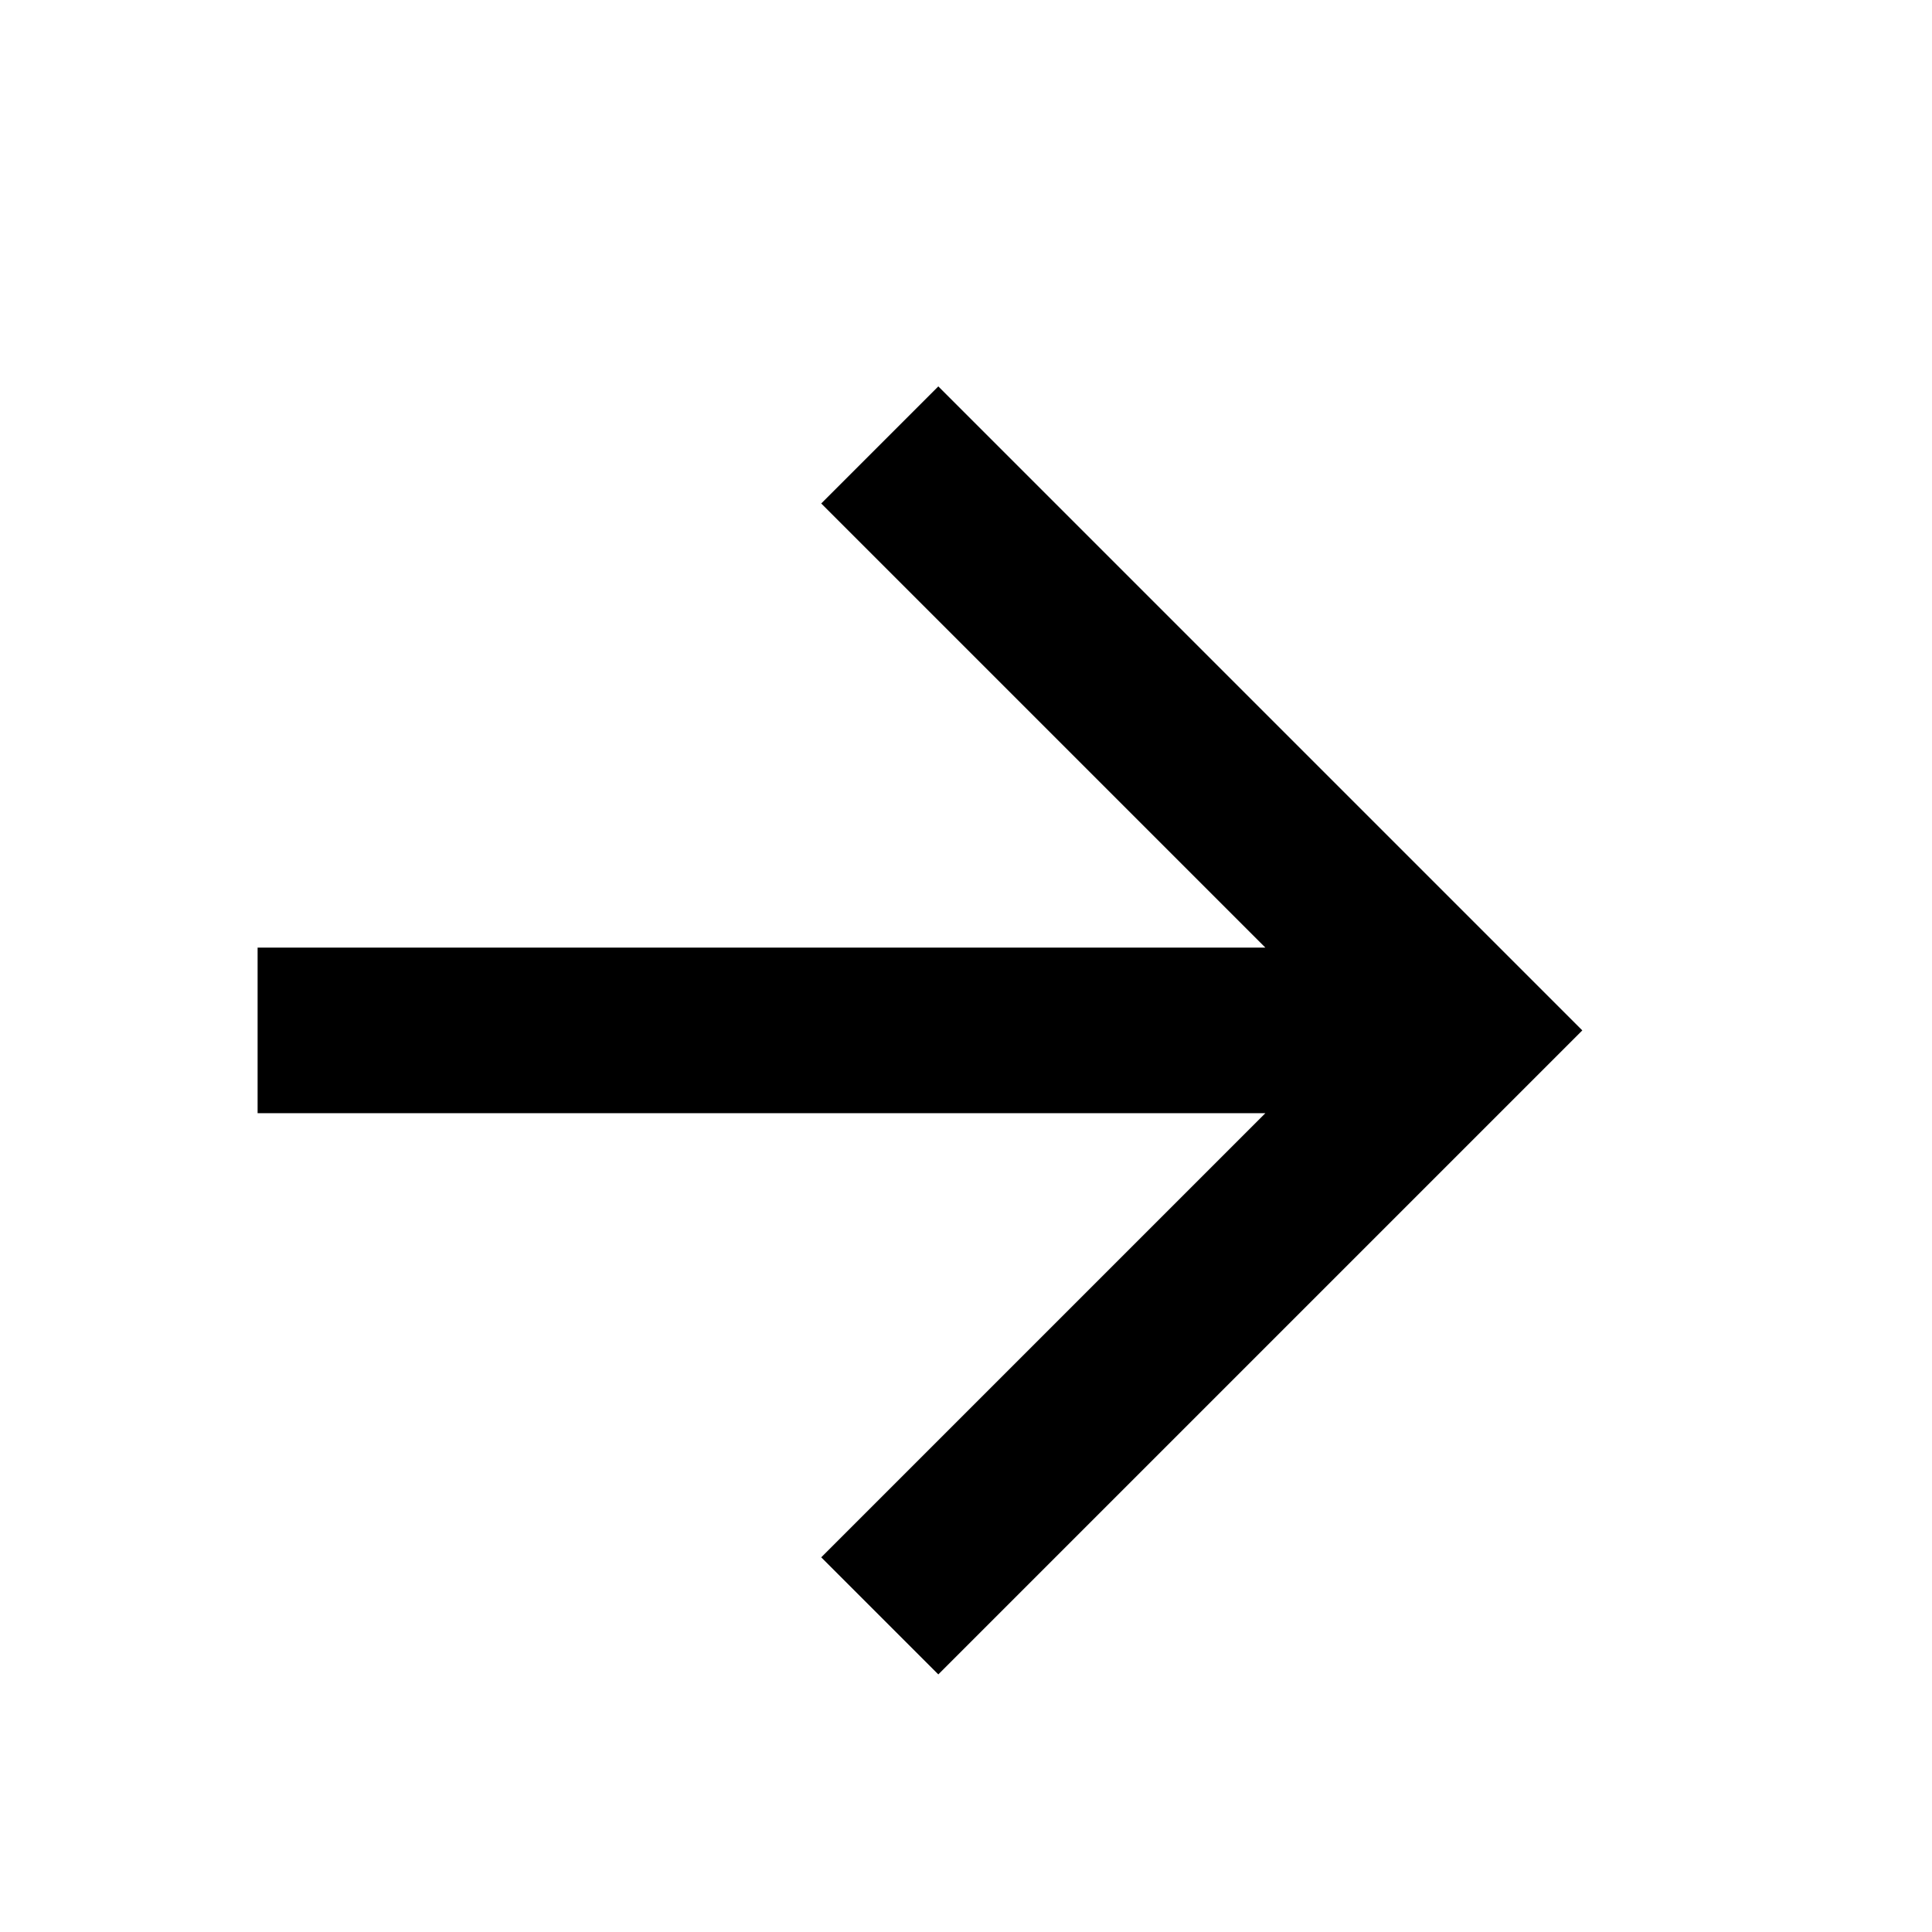 <svg xmlns="http://www.w3.org/2000/svg" width="15" height="15" viewBox="0 0 15 15">
  <g id="arrow-right" transform="translate(89 -289)">
    <rect id="Rectangle_2" data-name="Rectangle 2" width="15" height="15" transform="translate(-89 289)" fill="none"/>
    <path id="arrow-right-line" d="M11.824,8.579,8.376,5.131l.909-.909,5,5-5,5-.909-.909,3.448-3.448H4V8.579Z" transform="translate(-91 287.778)"/>
  </g>
</svg>
